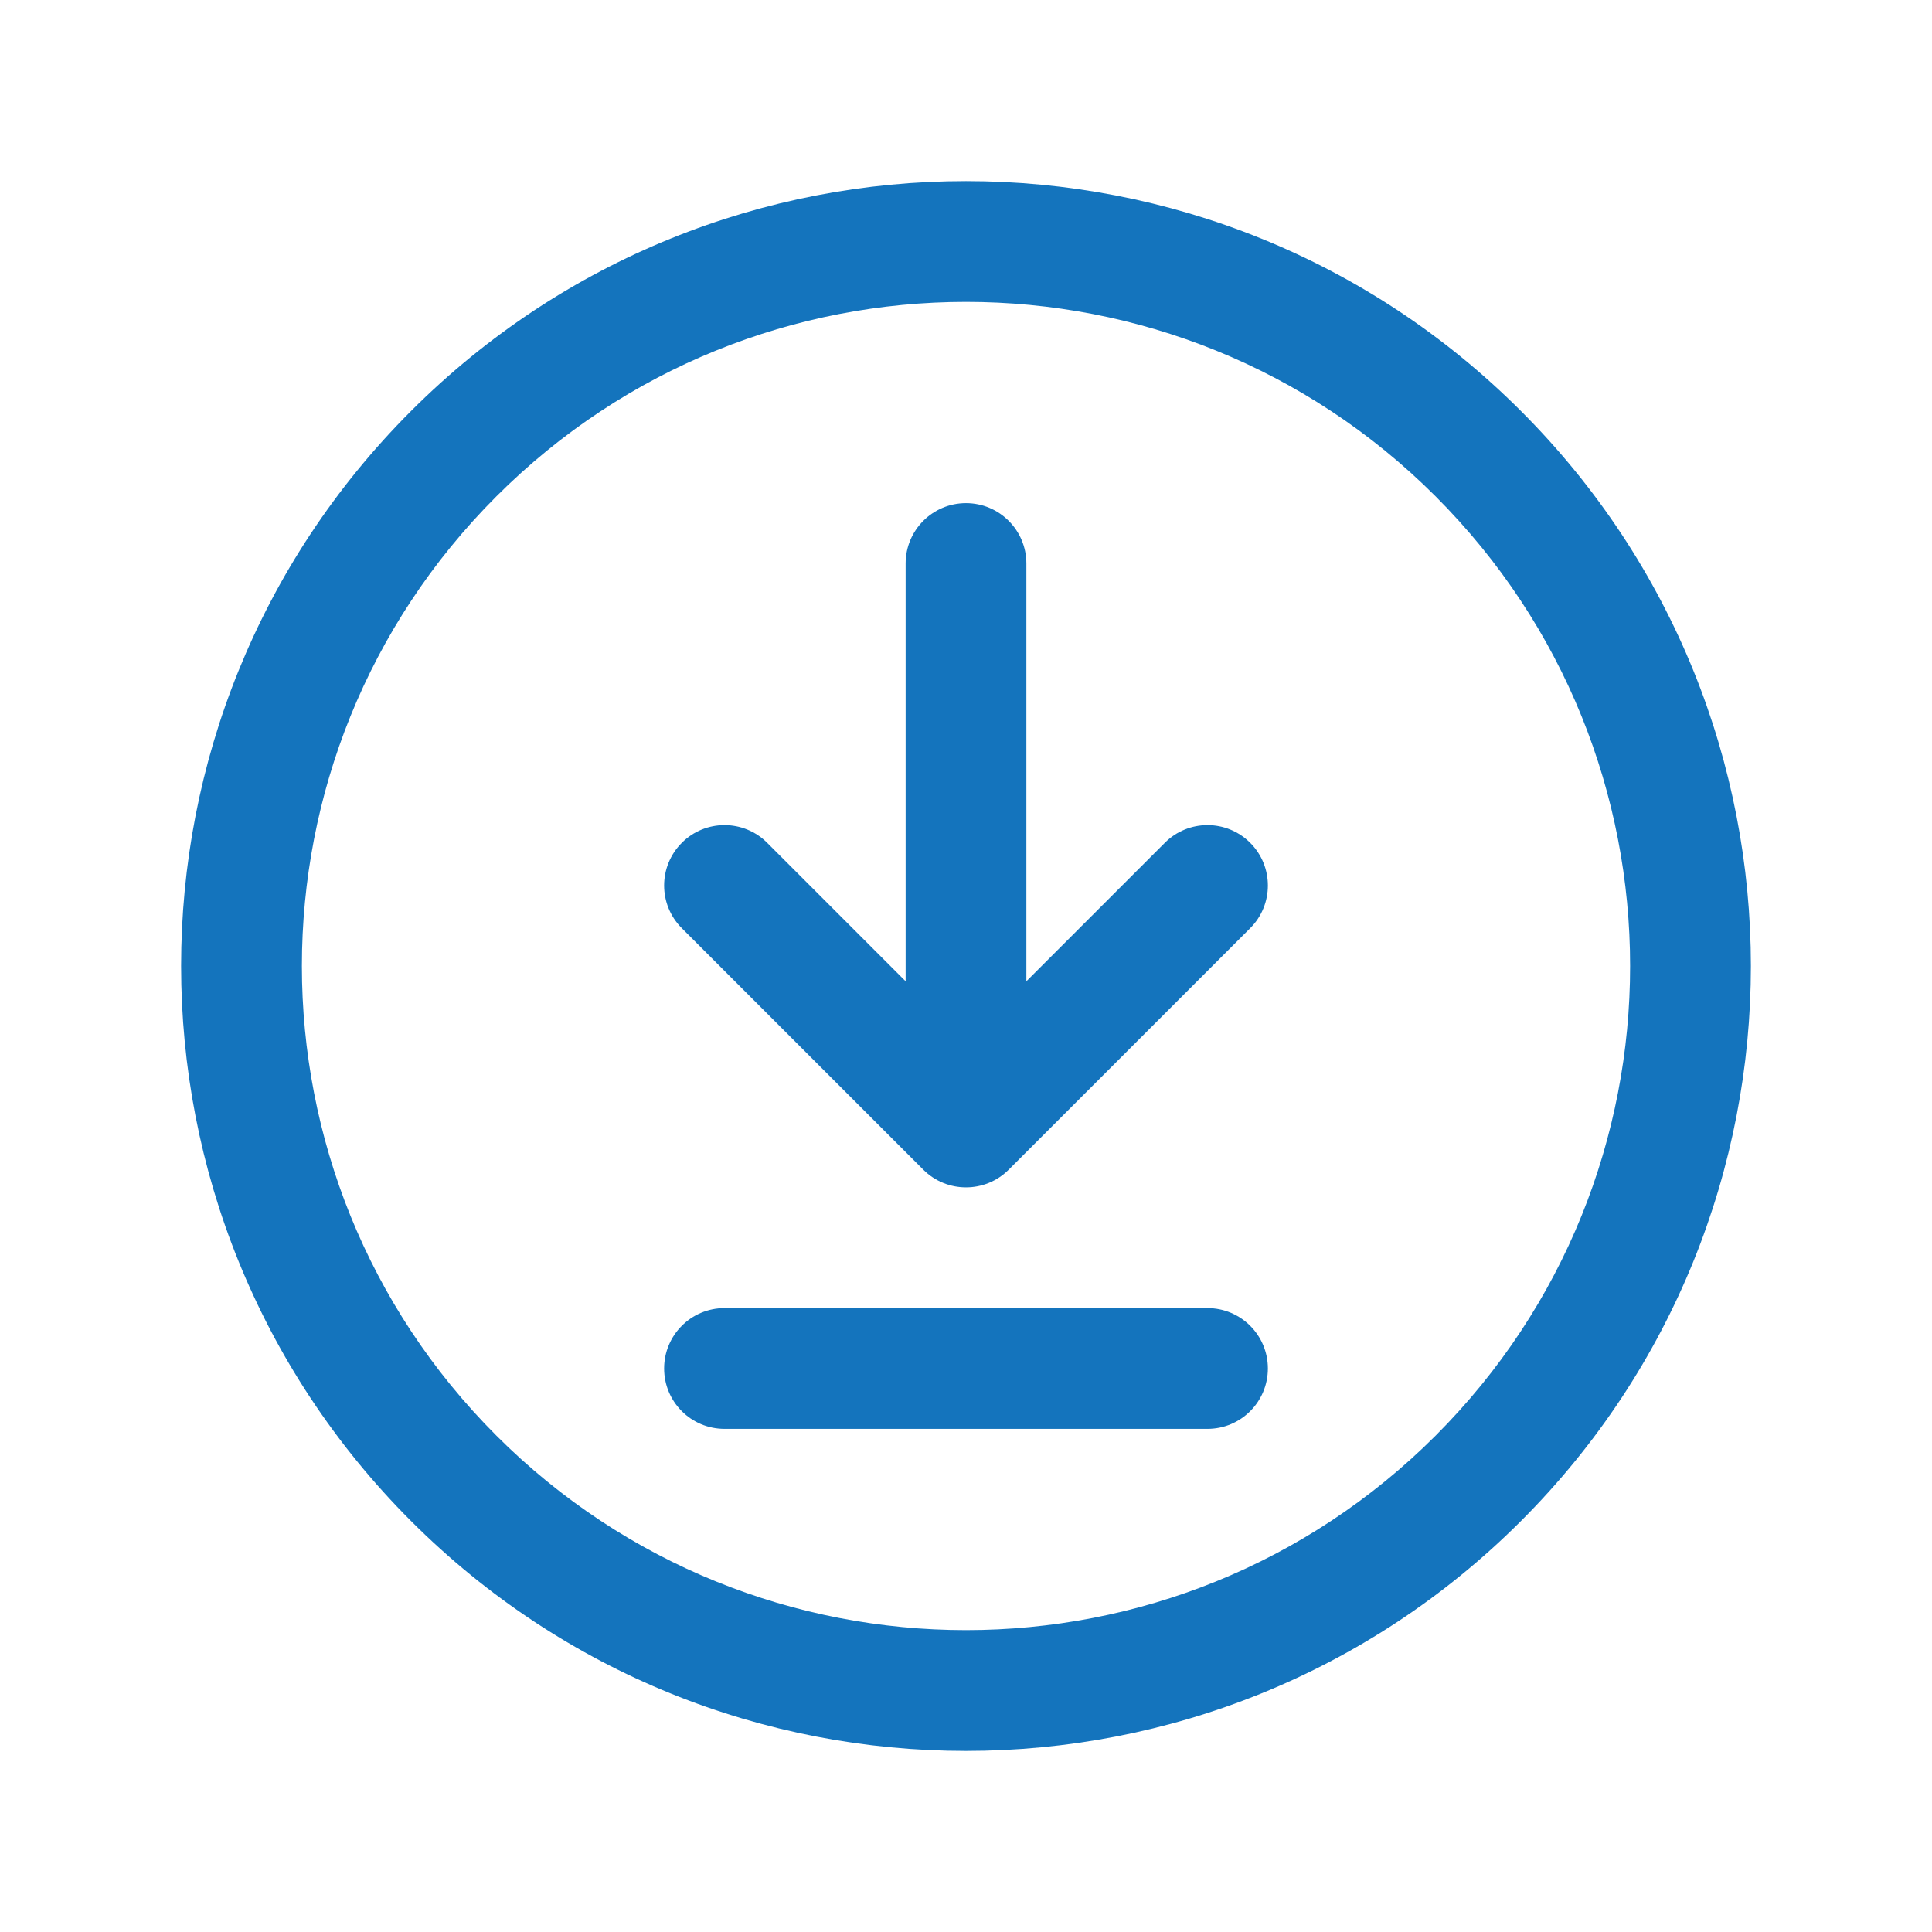 <svg width="40" height="40" viewBox="0 0 40 40" fill="none" xmlns="http://www.w3.org/2000/svg">
<path fill-rule="evenodd" clip-rule="evenodd" d="M29.723 10.277C24.353 4.908 15.647 4.908 10.277 10.277L10.277 10.277C4.908 15.647 4.908 24.353 10.277 29.723C15.647 35.092 24.353 35.092 29.723 29.723C35.092 24.353 35.092 15.647 29.723 10.277L30.607 9.393L29.723 10.277ZM8.51 8.51C14.855 2.163 25.145 2.163 31.49 8.51C37.837 14.855 37.837 25.145 31.49 31.491C25.144 37.837 14.855 37.837 8.51 31.491C2.163 25.144 2.163 14.855 8.51 8.51ZM20 10.417C20.69 10.417 21.25 10.976 21.25 11.667V20.316L24.116 17.45C24.604 16.961 25.396 16.961 25.884 17.45C26.372 17.938 26.372 18.729 25.884 19.217L20.884 24.217C20.396 24.705 19.604 24.705 19.116 24.217L14.116 19.217C13.628 18.729 13.628 17.938 14.116 17.45C14.604 16.961 15.396 16.961 15.884 17.45L18.75 20.316V11.667C18.75 10.976 19.309 10.417 20 10.417ZM13.75 28.333C13.75 27.643 14.309 27.083 15 27.083H25C25.69 27.083 26.25 27.643 26.25 28.333C26.25 29.024 25.69 29.583 25 29.583H15C14.309 29.583 13.75 29.024 13.75 28.333Z" fill="#1474BD"/>
</svg>
